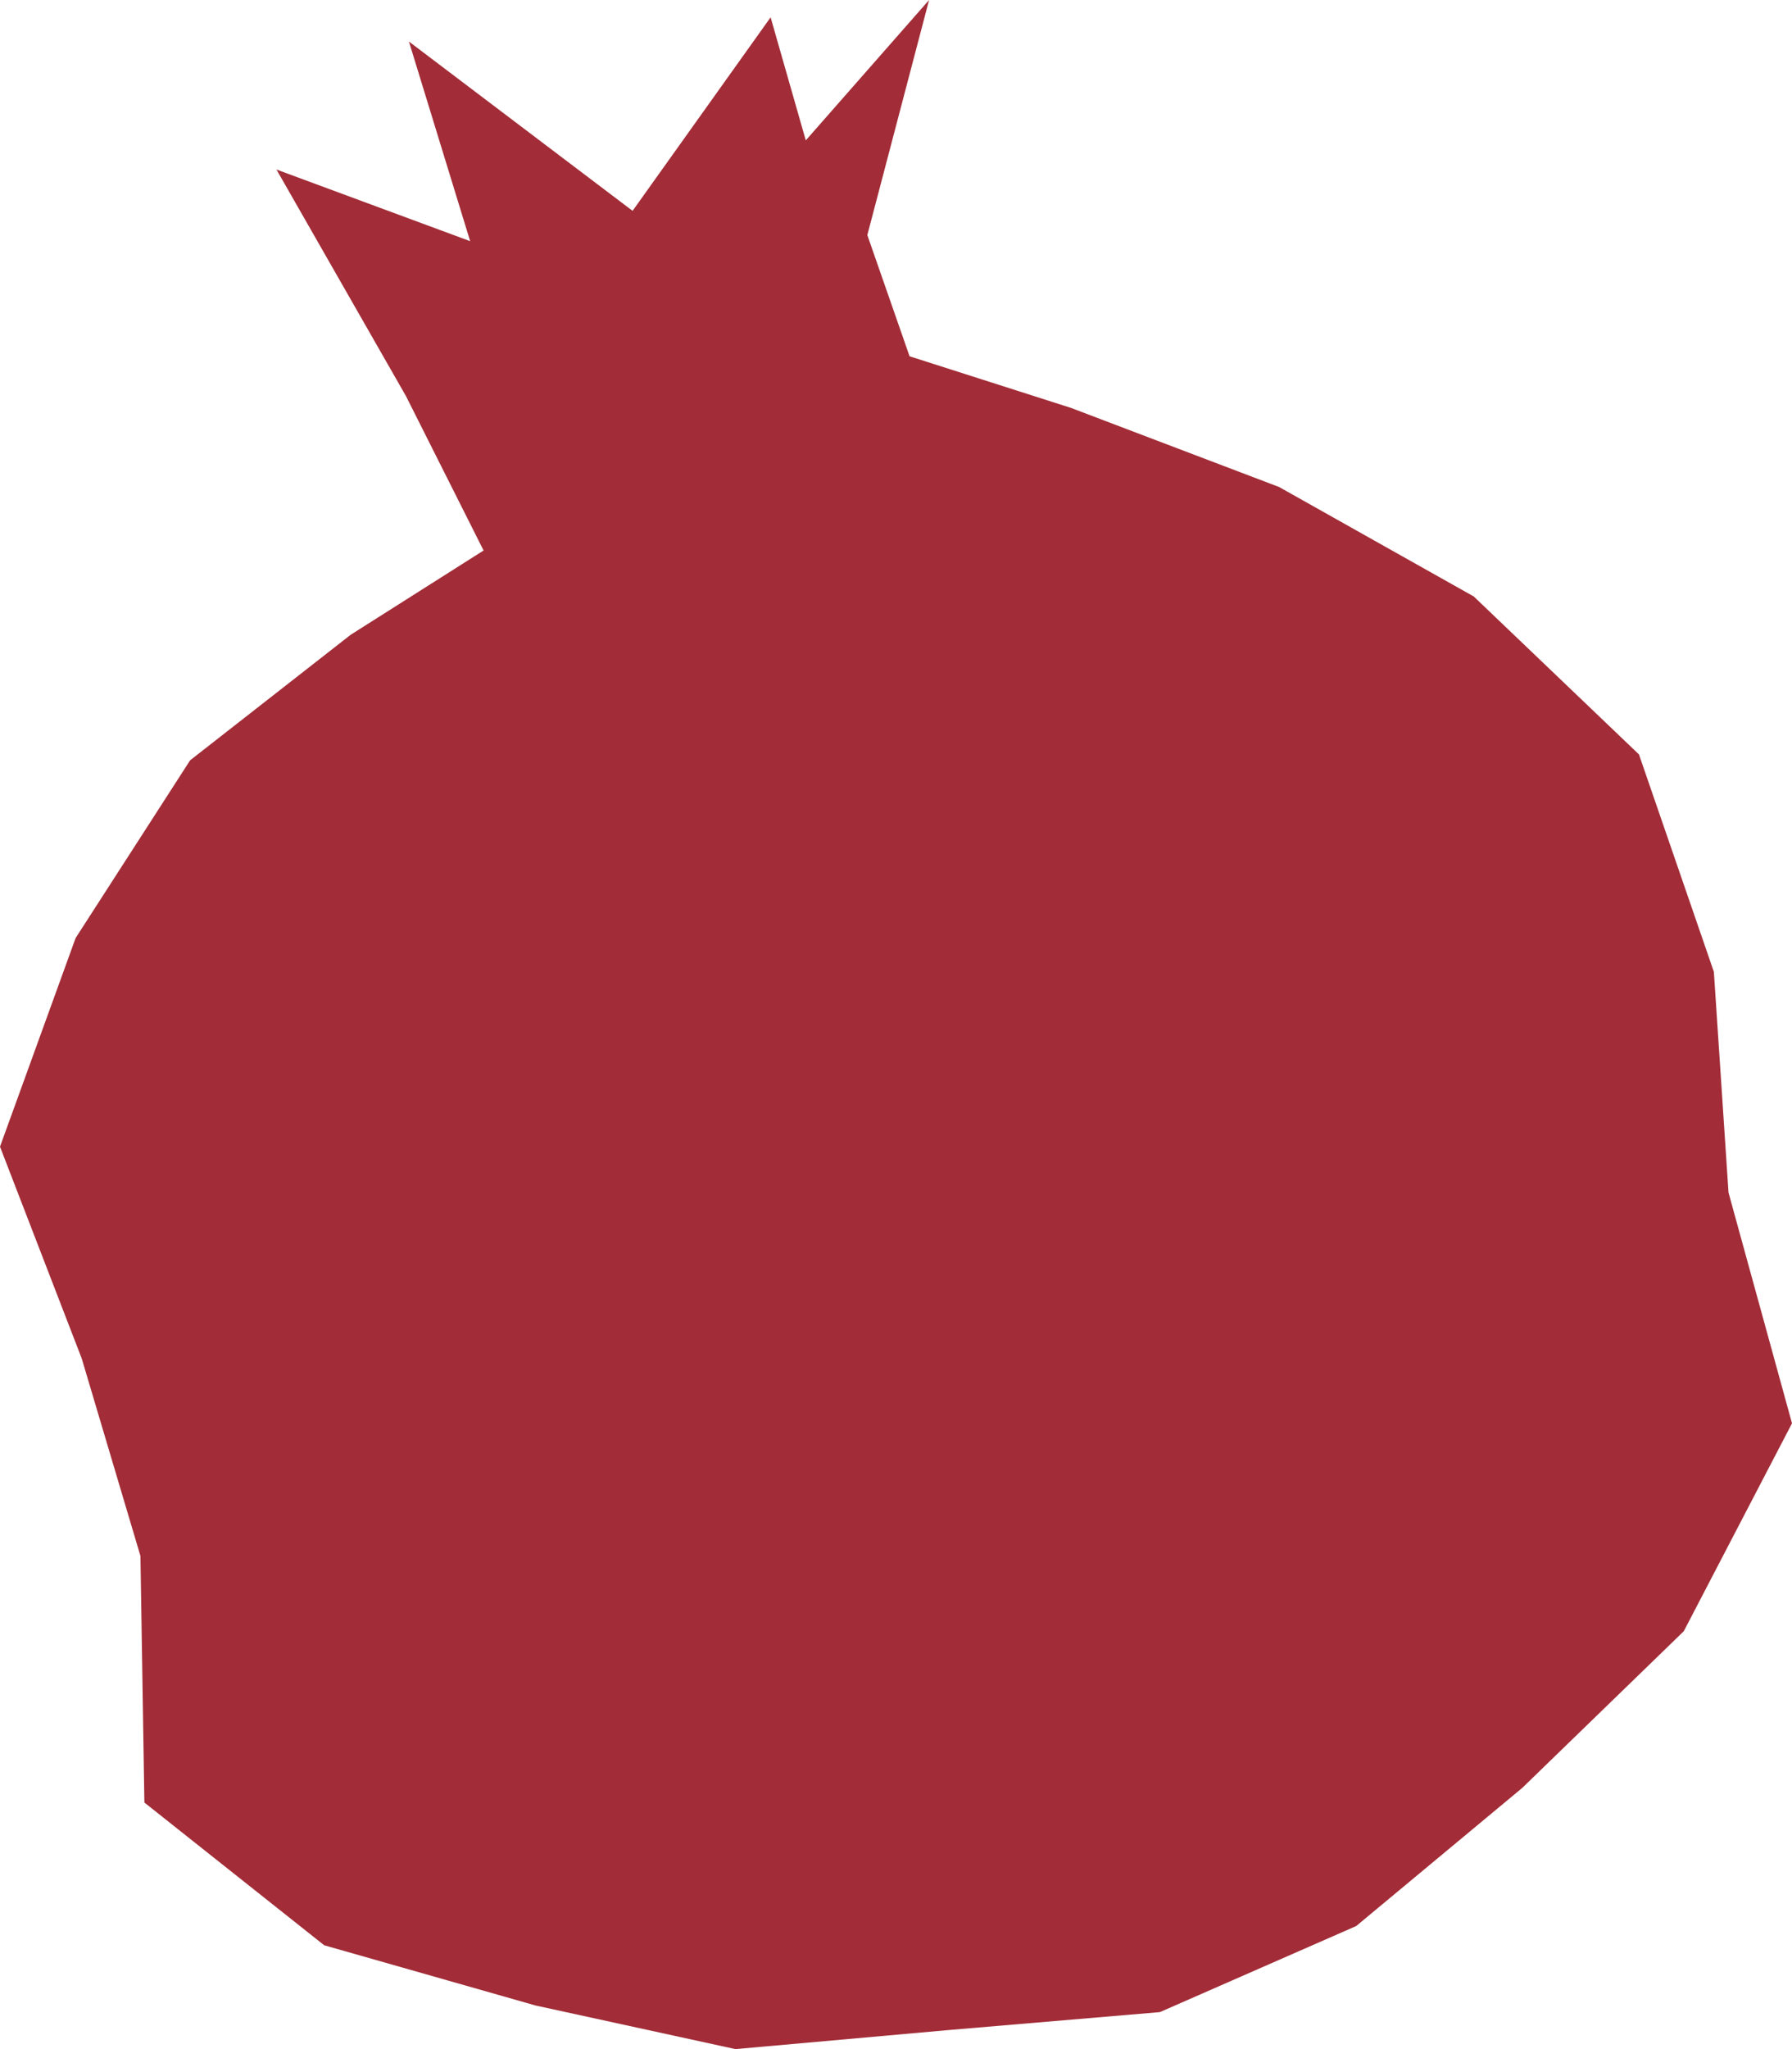 <?xml version="1.0" encoding="UTF-8"?> <svg xmlns="http://www.w3.org/2000/svg" width="35" height="40" viewBox="0 0 35 40" fill="none"><path d="M15.051 0.338L15.738 2.74L18.146 0L16.94 4.589L17.765 6.955L20.919 7.963L24.983 9.507L28.785 11.644L32.011 14.727L33.474 18.971L33.76 23.28L35 27.784L32.886 31.843L29.732 34.901L26.488 37.598L22.654 39.278L18.506 39.63L14.364 40L10.457 39.148L6.332 37.973L2.82 35.187L2.743 30.374L1.596 26.518L0 22.384L1.477 18.311L3.713 14.842L6.848 12.392L9.445 10.746L7.93 7.734L5.399 3.309L9.183 4.708L7.987 0.811L12.355 4.116L15.051 0.338Z" fill="#A22C37"></path></svg> 